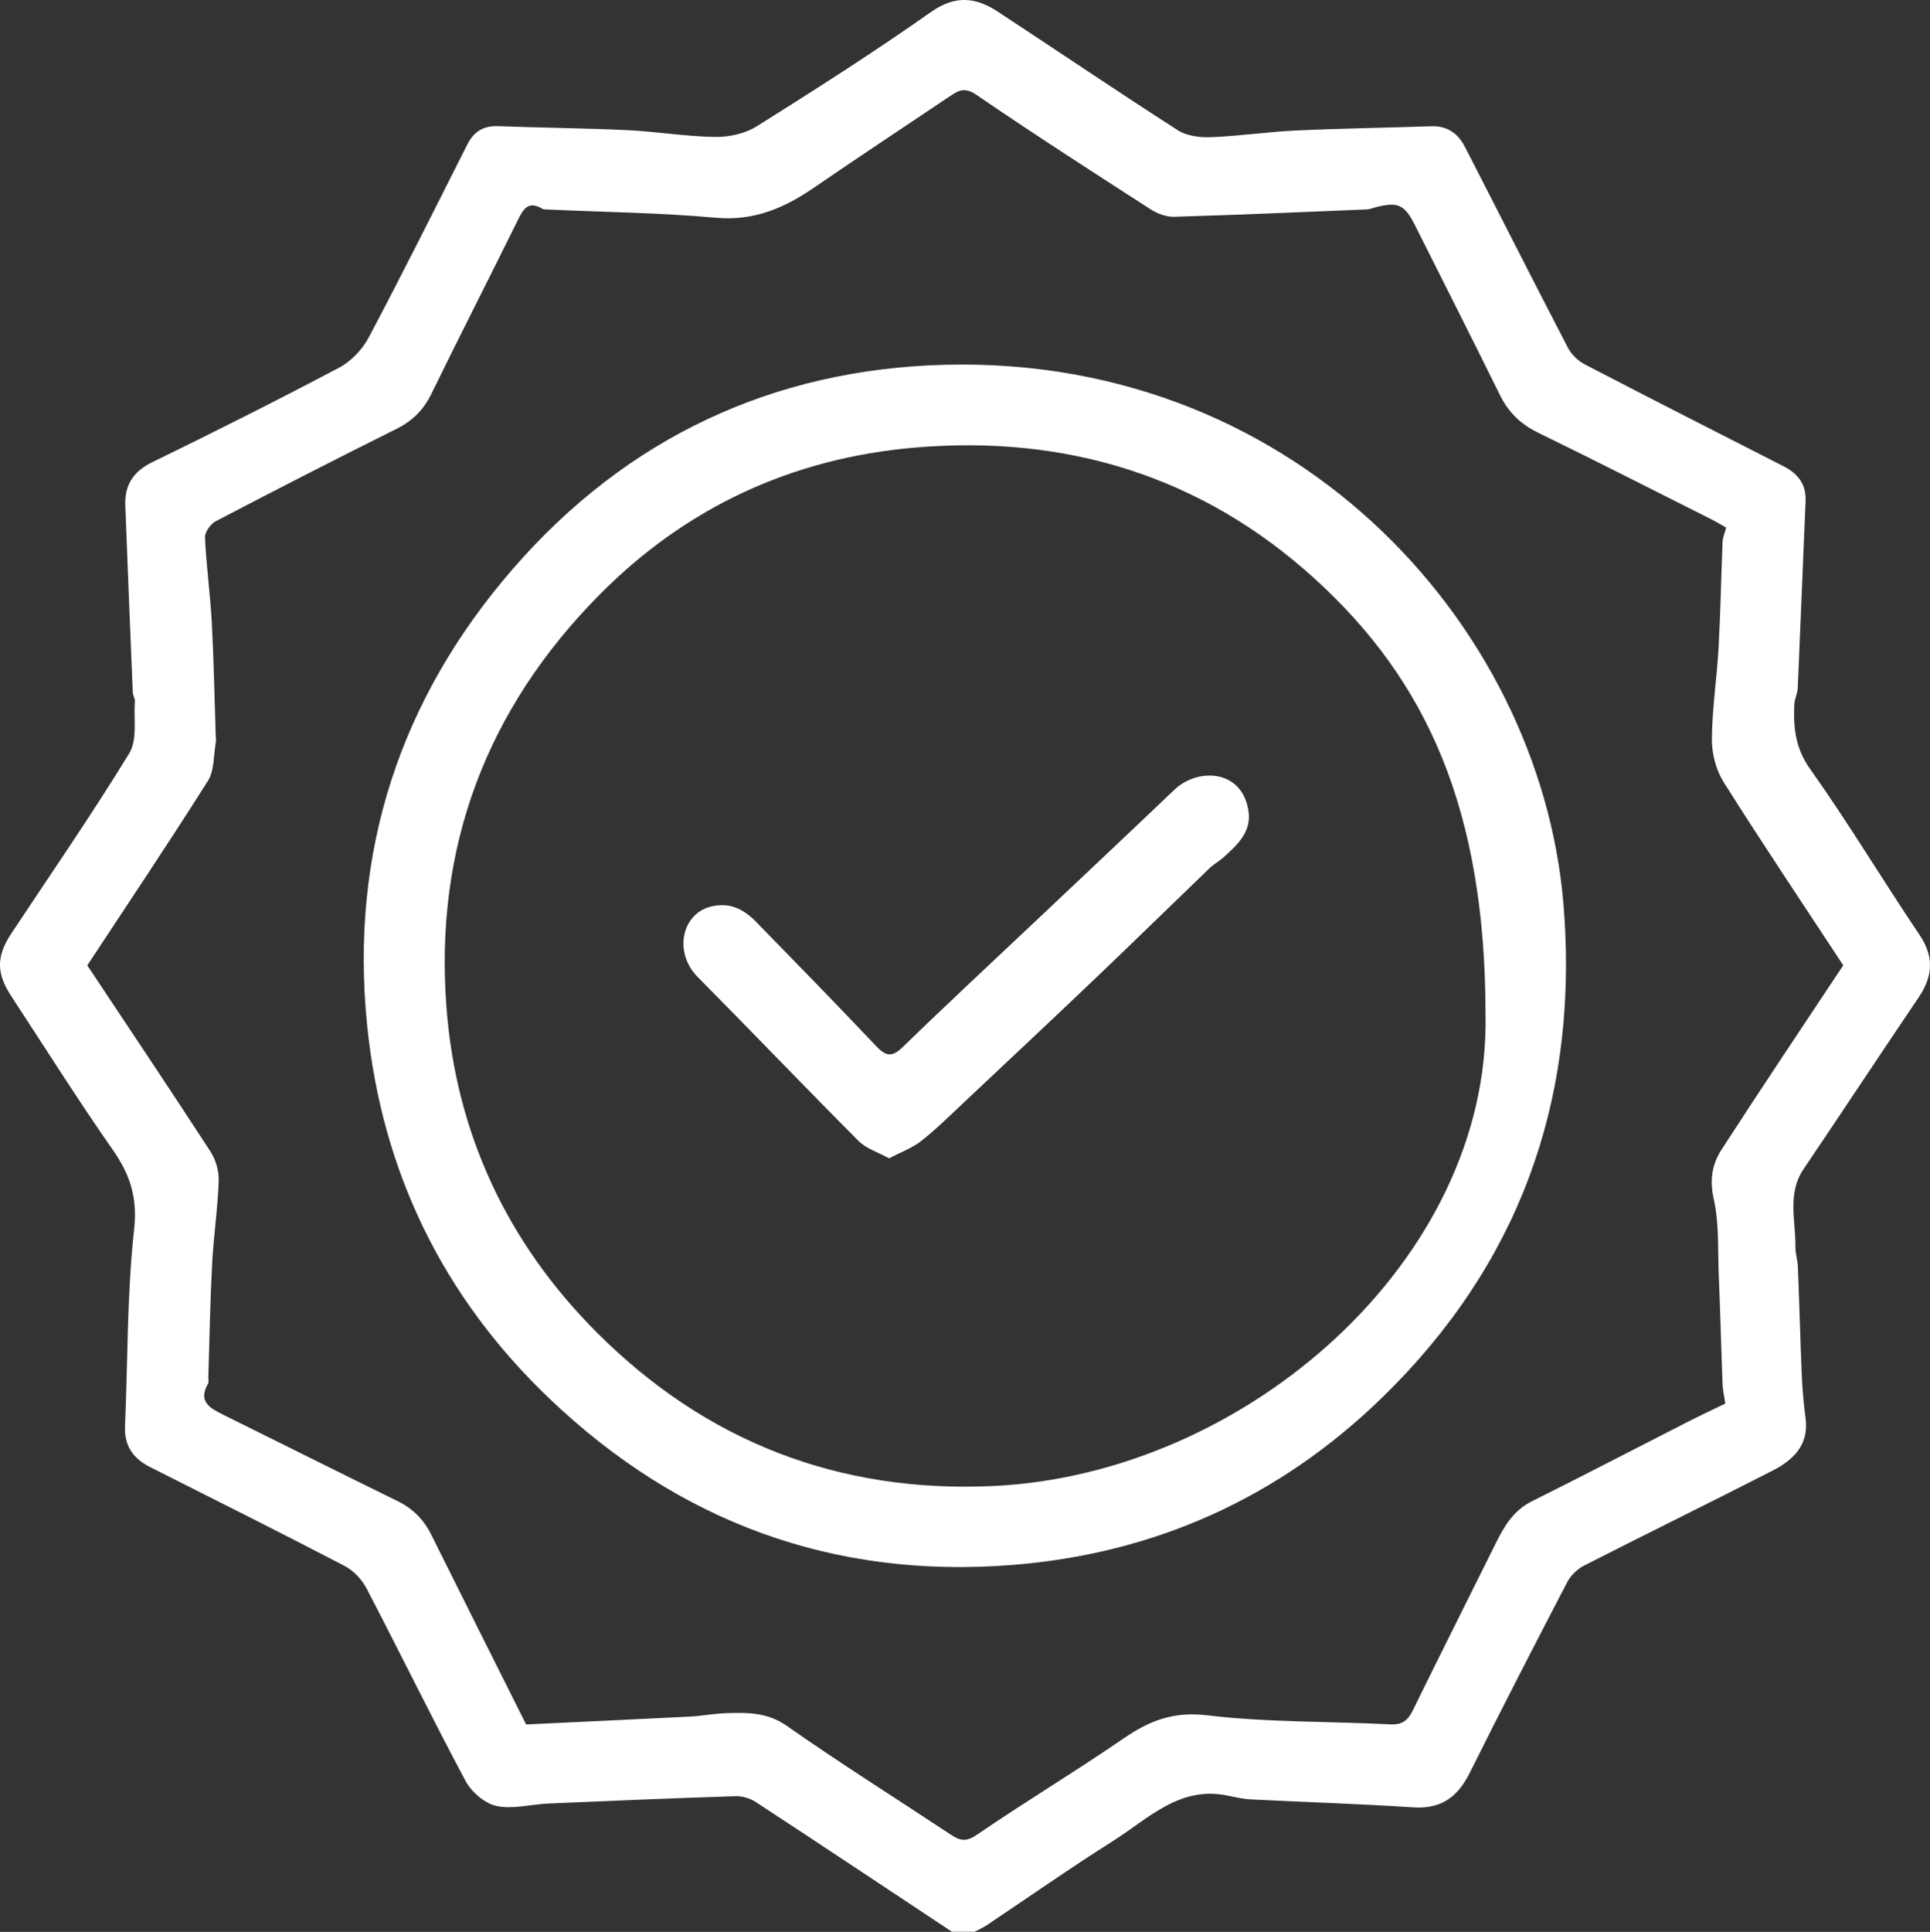 <?xml version="1.0" encoding="UTF-8"?>
<svg id="Laag_2" data-name="Laag 2" xmlns="http://www.w3.org/2000/svg" viewBox="0 0 476.96 477.31">
  <rect x="0" y="0" width="476.96" height="477.31" fill="#333333" stroke="none"/>
  <defs>
    <style>
      .cls-1 {
        fill: #fff;
        stroke-width: 0px;
      }
    </style>
  </defs>
  <g id="Layer_1" data-name="Layer 1">
    <path class="cls-1" d="m235.3,477.31c-16.16-10.71-32.3-21.46-48.52-32.08-1.42-.93-3.4-1.5-5.1-1.44-15.4.5-30.8,1.14-46.2,1.81-4.28.19-8.75,1.47-12.77.61-2.91-.62-6.2-3.46-7.66-6.19-8.39-15.7-16.2-31.71-24.43-47.5-1.17-2.24-3.24-4.46-5.45-5.62-15.93-8.29-31.99-16.32-48.03-24.4-4.21-2.12-6.47-5.24-6.25-10.18.71-16.18.47-32.46,2.25-48.52.88-7.95-1-13.61-5.3-19.75-8.67-12.41-16.73-25.24-25.04-37.9-3.75-5.7-3.73-9.89.03-15.56,9.79-14.78,19.88-29.37,29.12-44.49,2.03-3.32,1.06-8.49,1.38-12.82.05-.71-.48-1.46-.52-2.19-.64-15.4-1.26-30.81-1.85-46.21-.19-5.06,1.97-8.4,6.71-10.71,15.5-7.55,30.92-15.29,46.16-23.35,2.95-1.56,5.73-4.49,7.3-7.46,8.35-15.76,16.32-31.72,24.35-47.65,1.64-3.26,4.02-4.68,7.69-4.54,10.66.41,21.33.48,31.98.99,7.17.34,14.32,1.57,21.48,1.67,3.45.05,7.43-.77,10.3-2.57,14.56-9.13,29.07-18.38,43.11-28.27,6-4.23,11.06-3.7,16.49-.14,14.87,9.75,29.59,19.74,44.56,29.34,2.22,1.42,5.48,1.81,8.22,1.7,7.01-.27,13.99-1.32,21-1.65,11.11-.52,22.24-.66,33.36-1.05,3.97-.14,6.63,1.76,8.34,5.07,8.51,16.55,16.89,33.15,25.47,49.66.86,1.66,2.49,3.24,4.15,4.1,16.34,8.49,32.75,16.82,49.15,25.19,3.52,1.8,5.62,4.4,5.43,8.61-.67,15.4-1.25,30.81-1.93,46.21-.06,1.34-.79,2.65-.85,3.99-.25,5.68.21,10.8,3.91,15.99,9.47,13.32,17.87,27.39,27.02,40.95,3.73,5.53,3.27,10.33-.26,15.55-9.52,14.07-18.87,28.25-28.38,42.33-4.12,6.1-1.92,12.78-2.02,19.24-.02,1.65.56,3.31.62,4.97.35,8.94.58,17.89.96,26.82.15,3.51.47,7.03.93,10.51.88,6.63-3.04,10.35-8.15,12.97-15.46,7.91-31.07,15.55-46.55,23.44-1.67.85-3.32,2.44-4.19,4.09-8.15,15.65-16.23,31.34-24.1,47.13-2.96,5.93-7.02,9-13.94,8.54-13.37-.88-26.78-1.29-40.16-1.97-1.96-.1-3.91-.56-5.85-.95-11.82-2.42-19.53,5.74-28.16,11.19-10.57,6.67-20.81,13.86-31.21,20.81-.95.64-2.02,1.1-3.03,1.65h-5.6l.03.03Zm191.3-346.95c-1.37-.77-2.51-1.47-3.71-2.07-14.25-7.16-28.46-14.4-42.79-21.39-4.28-2.09-7.3-5-9.39-9.24-6.94-14.06-14.02-28.05-21.05-42.06-2.54-5.06-4.2-5.8-9.66-4.41-.73.19-1.46.52-2.2.55-15.86.66-31.72,1.35-47.59,1.82-1.94.06-4.18-.76-5.85-1.84-14.43-9.3-28.87-18.59-43.04-28.28-2.75-1.88-4.26-1.23-6.36.19-11.29,7.59-22.65,15.08-33.87,22.78-7.31,5.02-14.8,8.22-24.14,7.39-13.8-1.24-27.69-1.4-41.55-2.03-.46-.02-1,.03-1.36-.18-3.51-2.12-4.75.11-6.1,2.86-7.08,14.33-14.34,28.56-21.37,42.92-1.94,3.97-4.67,6.66-8.65,8.63-14.95,7.43-29.8,15.05-44.6,22.78-1.29.67-2.72,2.7-2.66,4.03.32,7,1.3,13.97,1.68,20.97.5,9.25.66,18.51.96,27.77.02.62.13,1.26.03,1.86-.57,3.22-.33,6.97-1.96,9.54-9.7,15.36-19.84,30.44-29.8,45.57,10.21,15.36,20.43,30.59,30.43,45.97,1.33,2.04,2.13,4.87,2.05,7.29-.24,6.85-1.27,13.66-1.63,20.51-.49,9.25-.64,18.51-.93,27.76-.02.62.17,1.37-.1,1.85-2.48,4.35.43,5.98,3.66,7.58,14.41,7.13,28.78,14.33,43.22,21.41,3.78,1.85,6.46,4.57,8.32,8.31,7.77,15.64,15.61,31.24,23.43,46.86,13.72-.65,27.09-1.26,40.46-1.94,3.04-.16,6.06-.76,9.1-.85,5.16-.15,10.03-.24,14.84,3.13,13.32,9.33,27.11,17.99,40.67,26.97,2.25,1.49,3.75,1.72,6.39-.09,11.92-8.16,24.34-15.61,36.24-23.79,6.36-4.37,12.28-6.68,20.56-5.69,14.96,1.79,30.17,1.47,45.27,2.24,2.98.15,4.37-.95,5.59-3.44,6.77-13.81,13.69-27.54,20.52-41.32,2.09-4.22,4.37-8.09,8.9-10.35,12.85-6.4,25.58-13.04,38.37-19.55,3.16-1.61,6.38-3.11,9.45-4.6-.28-1.9-.63-3.35-.68-4.82-.35-9.11-.58-18.22-.95-27.32-.25-6.15.11-12.48-1.23-18.4-1.06-4.68-.41-8.58,1.89-12.15,9.88-15.27,20.02-30.37,30.11-45.59-9.87-15.03-19.92-29.99-29.53-45.22-1.89-3-2.95-7.05-2.93-10.61.04-7.48,1.22-14.94,1.64-22.43.49-8.79.64-17.59,1-26.38.04-1.01.49-2.01.88-3.5h.02Z"/>
    <path class="cls-1" d="m386.62,226.56c3.01,46.37-11.58,86.17-45,118.69-25.51,24.83-56.32,38.68-91.73,41.43-44.04,3.42-82.17-10.67-114.08-41.1-26.37-25.15-41.44-56.13-45.09-92.34-4.3-42.68,8.13-80.57,36.05-112.72,27.99-32.23,64.16-49.34,106.88-50.4,88.21-2.19,148.84,66.69,152.96,136.45h.01Zm-19.5,24.33c0-50.79-14.44-82.65-42.21-107.9-27.88-25.35-61.45-35.63-98.95-32.39-30.36,2.63-56.57,14.83-77.96,36.5-27.73,28.1-40.65,62.1-37.68,101.61,2.36,31.33,15.01,58.31,37.16,80.49,26.96,26.99,59.82,39.73,97.97,37.95,62.56-2.92,122.74-55.9,121.67-116.25h0Z"/>
    <path class="cls-1" d="m219.7,286.18c-2.76-1.53-5.63-2.39-7.5-4.26-13.36-13.4-26.44-27.08-39.76-40.51-5.96-6.01-4-15.42,2.96-17.34,4.68-1.3,8.29.46,11.4,3.64,9.96,10.2,19.93,20.4,29.73,30.76,2.49,2.64,4,2.75,6.69.12,10.74-10.46,21.74-20.65,32.64-30.95,11.46-10.83,22.95-21.63,34.37-32.52,5.71-5.44,16.62-5.1,18.28,5.07.88,5.38-2.77,8.59-6.26,11.74-1.01.91-2.27,1.55-3.25,2.49-9.26,8.91-18.44,17.9-27.74,26.77-11.19,10.67-22.47,21.24-33.73,31.83-3.25,3.06-6.45,6.21-9.96,8.95-2.13,1.67-4.82,2.63-7.86,4.22h-.01Z"/>
  </g>
</svg>